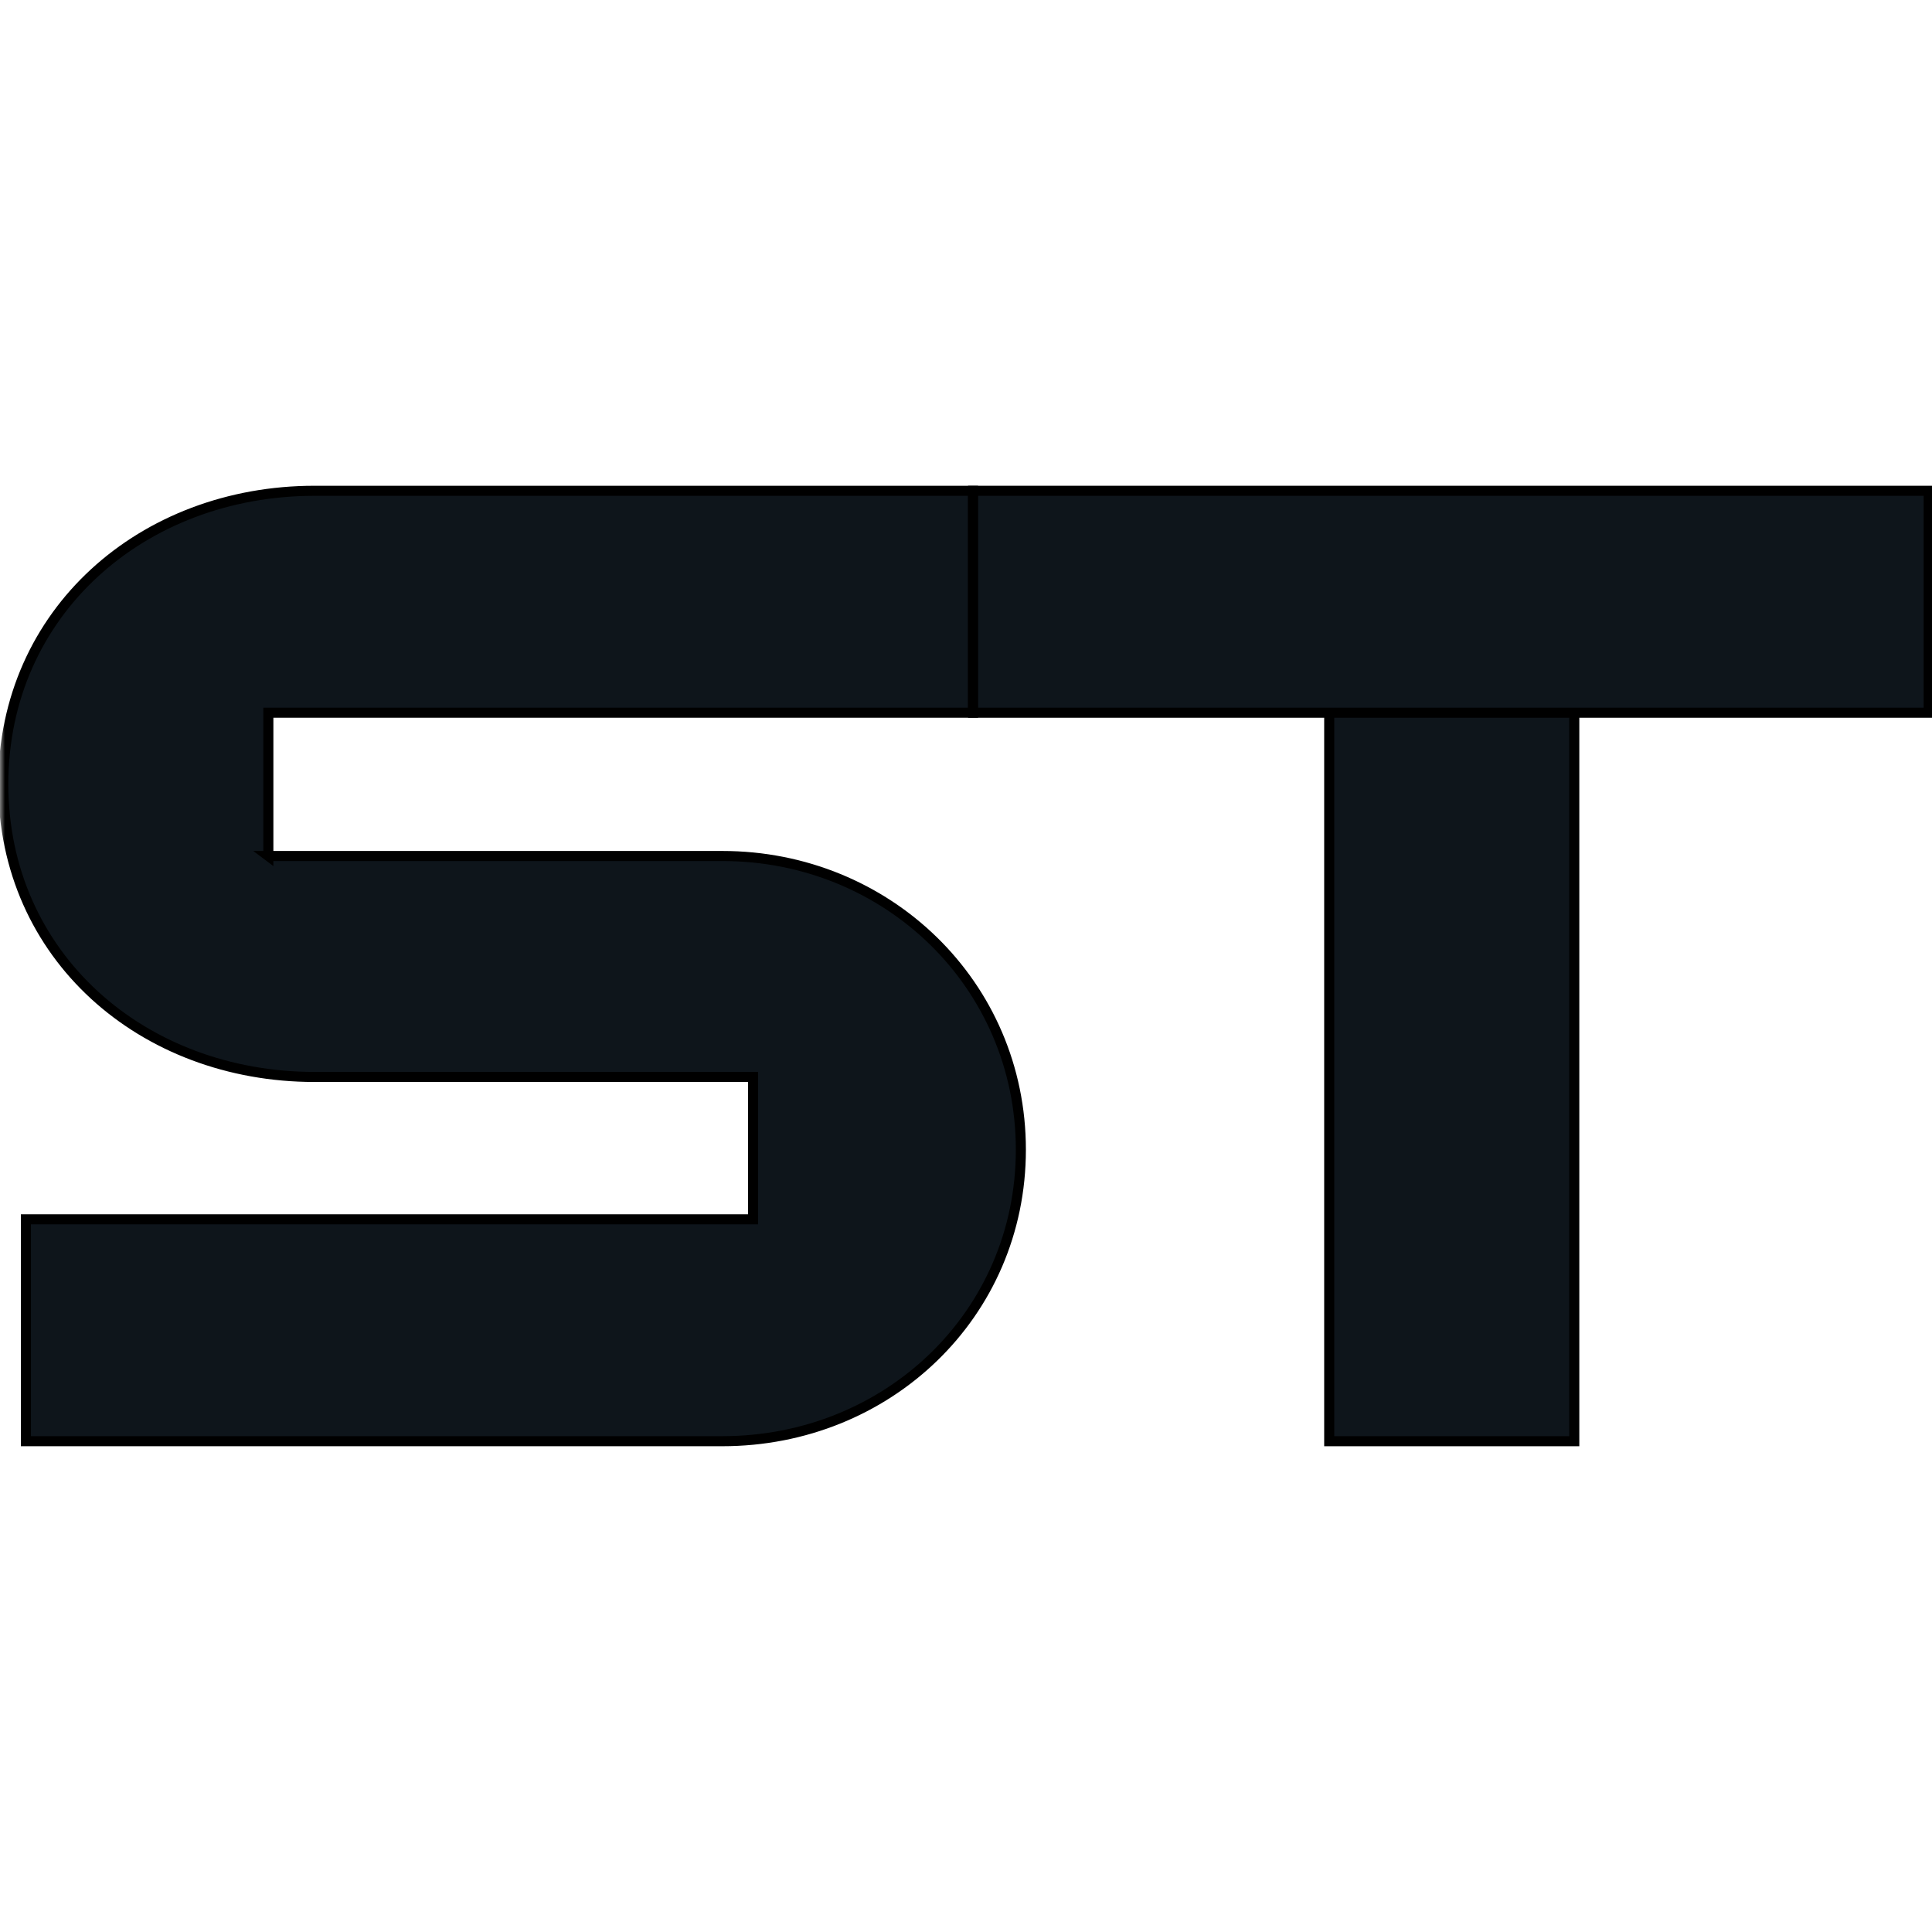 <svg width="192" height="192" xmlns="http://www.w3.org/2000/svg" fill="none">
 <defs>
  <clipPath id="clip0_981_3438">
   <rect width="490" height="320" fill="white" id="svg_1"/>
  </clipPath>
 </defs>
 <g>
  <title>Layer 1</title>
  <g stroke="null" clip-path="url(#clip0_981_3438)" id="svg_2">
   <mask stroke="null" id="mask0_981_3438" maskUnits="userSpaceOnUse" x="0" y="0" width="490" height="320">
    <path stroke="null" d="m0,-0l490,0l0,320l-490,0l0,-320z" fill="white" id="svg_3"/>
   </mask>
   <g stroke="null" mask="url(#mask0_981_3438)" id="svg_4">
    <path stroke="null" d="m26.668,85.069l0,-14.242l70.028,0l0,-22.052l-65.438,0c-17.076,0 -30.929,12.05 -30.929,29.149c0,17.099 13.842,29.102 30.929,29.102l43.581,0l0,14.146l-72.263,0l0,22.052l69.207,0c16.387,0 29.669,-12.563 29.669,-28.971c0,-16.408 -13.282,-29.185 -29.669,-29.185l-45.116,0z" fill="#0E151B" id="svg_5"/>
    <path stroke="null" d="m132.096,59.802l24.354,0l0,83.423l-24.354,0l0,-83.423z" fill="#0E151B" id="svg_6"/>
    <path stroke="null" d="m96.708,48.775l94.963,0l0,22.053l-94.963,0l0,-22.053z" fill="#0E151B" id="svg_7"/>
   </g>
  </g>
 </g>
</svg>